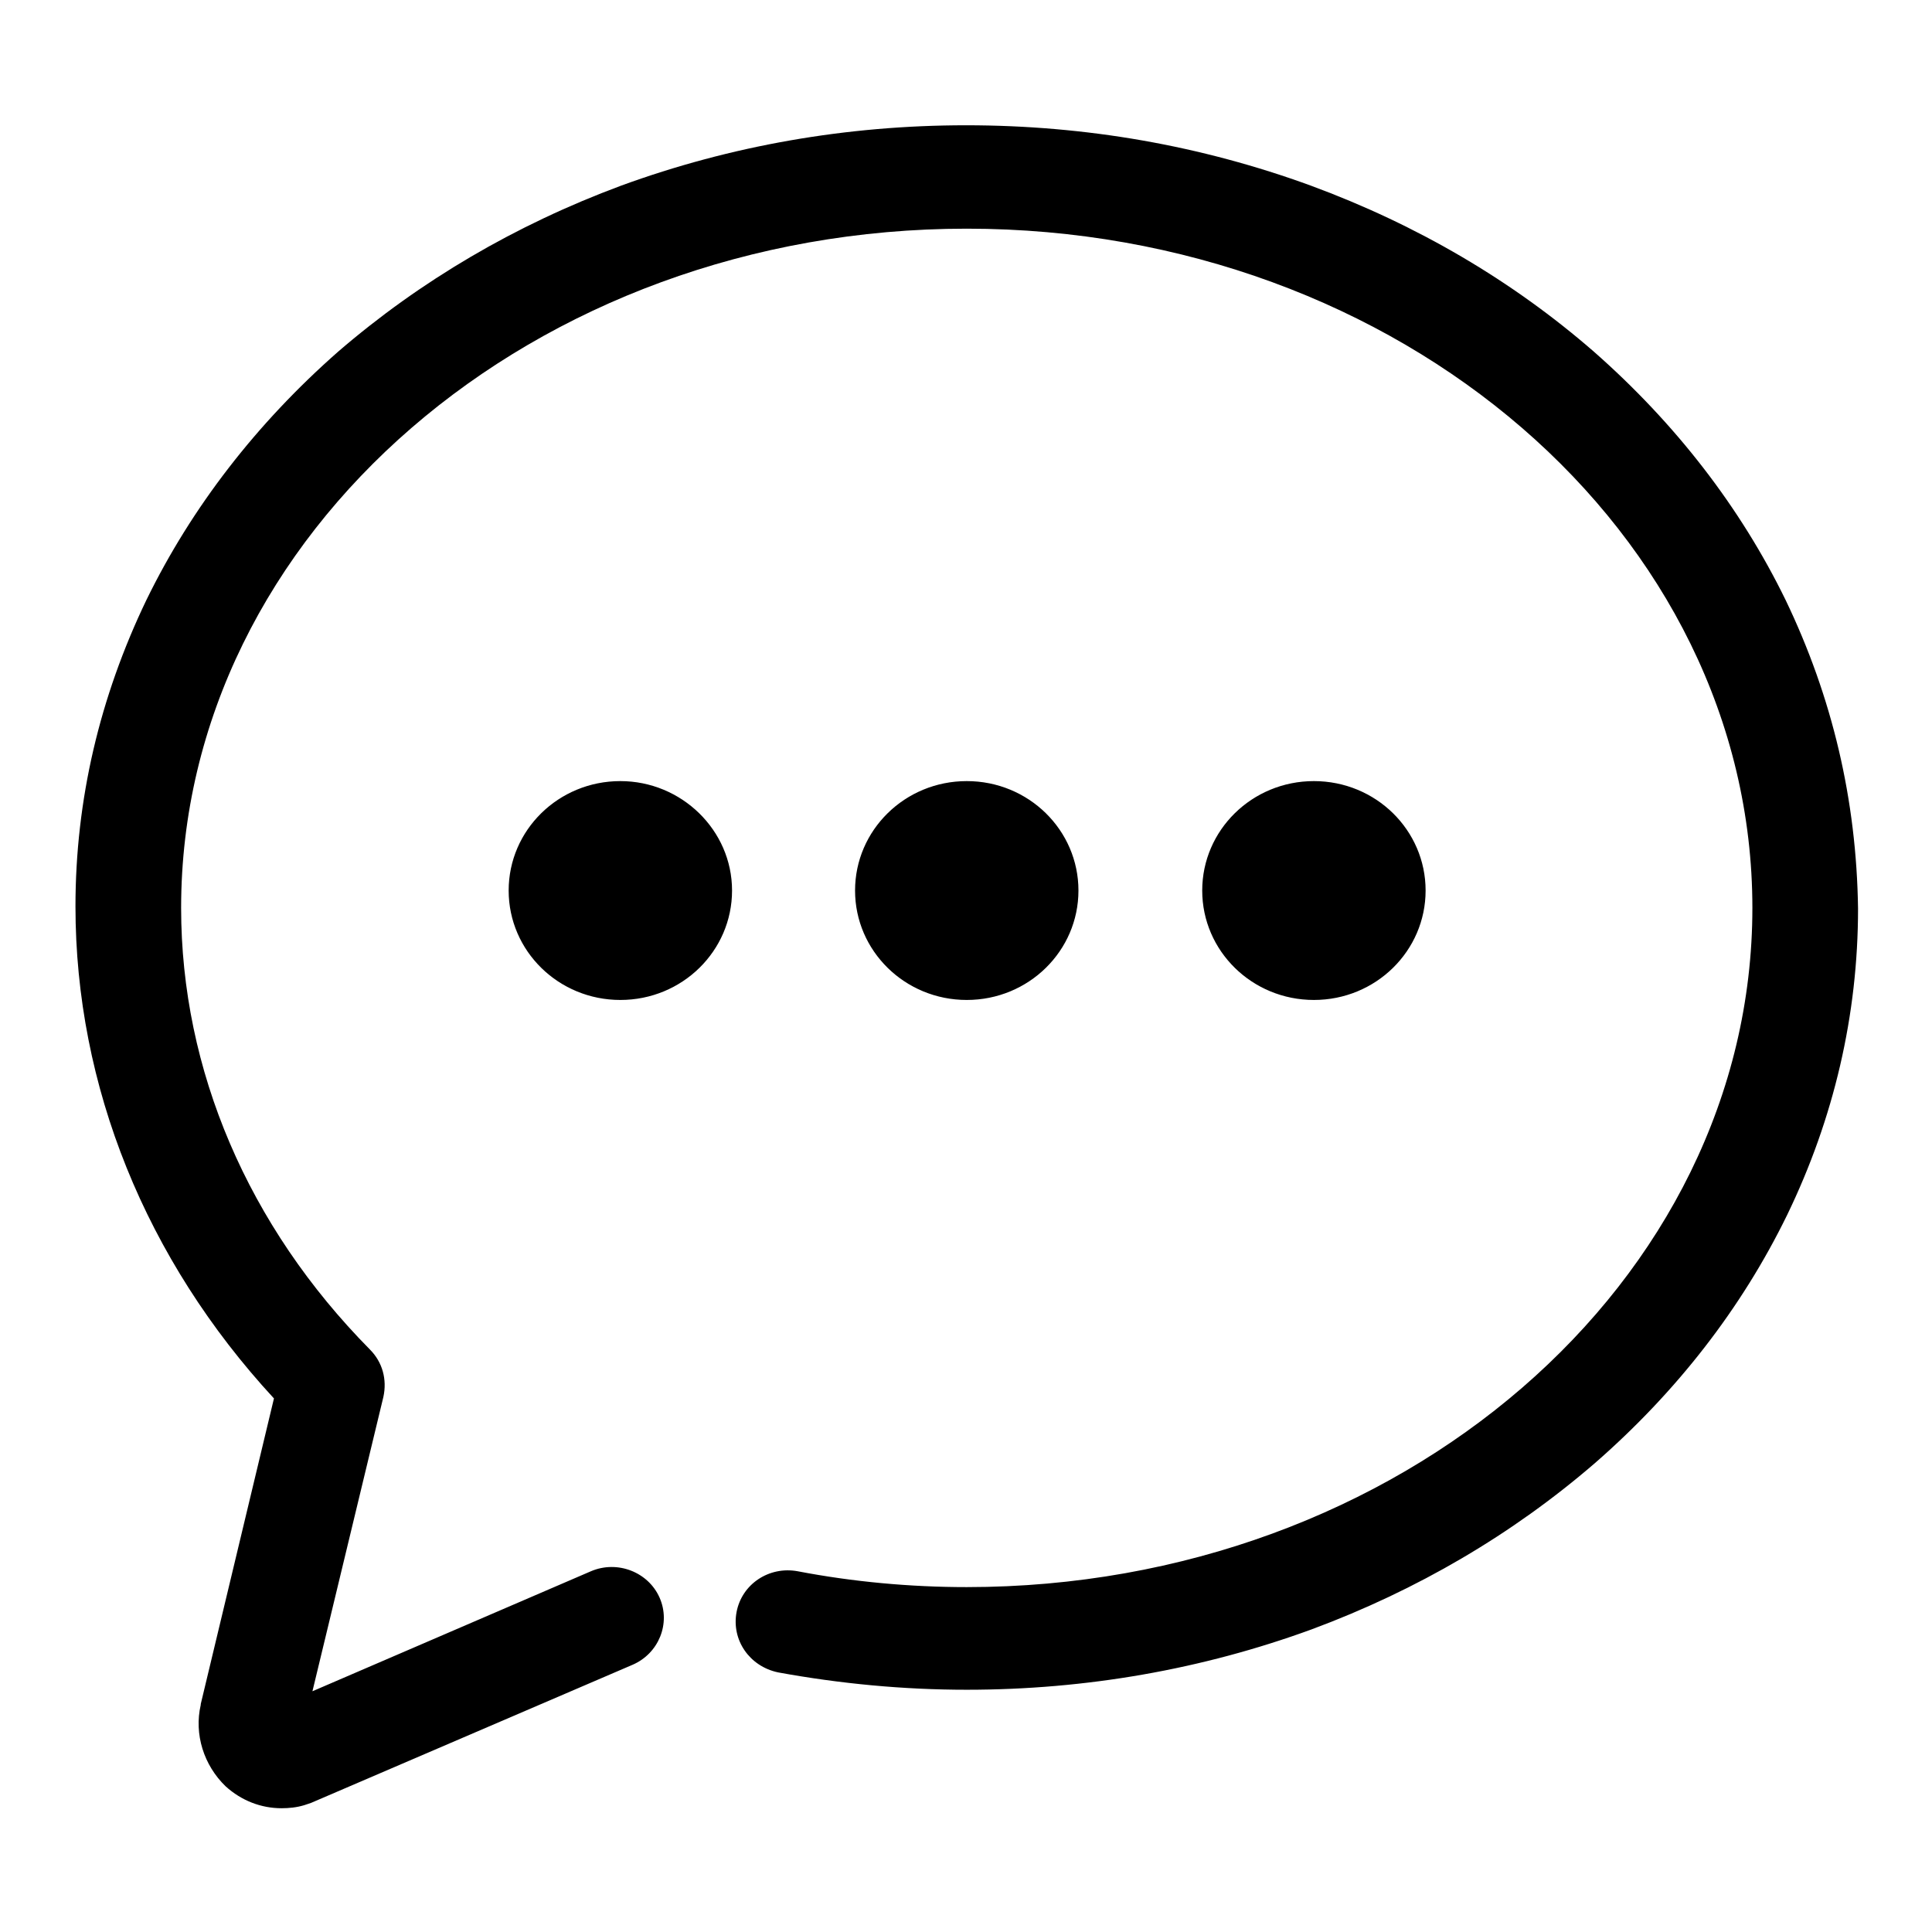 <?xml version="1.0" encoding="utf-8"?>
<!-- Svg Vector Icons : http://www.onlinewebfonts.com/icon -->
<!DOCTYPE svg PUBLIC "-//W3C//DTD SVG 1.1//EN" "http://www.w3.org/Graphics/SVG/1.1/DTD/svg11.dtd">
<svg version="1.1" xmlns="http://www.w3.org/2000/svg" xmlns:xlink="http://www.w3.org/1999/xlink" x="0px" y="0px" viewBox="0 0 256 256" enable-background="new 0 0 256 256" xml:space="preserve">
<g> <path fill="#000000" d="M236.6,79.5c-6-12.3-14.6-23.4-25.4-32.9c-10.8-9.4-23.4-16.8-37.5-22c-14.5-5.3-29.8-8-45.7-8 c-15.8,0-31.2,2.7-45.7,8c-14,5.2-26.6,12.6-37.5,22C34,56.1,25.4,67.2,19.4,79.5C13.2,92.4,10,106,10,120.1 c0,23.8,9.3,46.8,26.3,65.2l-9.7,40.5c0,0,0,0,0,0.1c-0.9,3.9,0.4,8,3.3,10.8c2.1,1.9,4.7,2.9,7.4,2.9c1,0,2-0.1,3-0.4 c0.3-0.1,0.6-0.2,0.9-0.3l42.6-18.3c3.5-1.5,5.1-5.5,3.6-8.9c-1.5-3.4-5.6-5-9.1-3.5l-36.9,15.9l9.4-39c0.5-2.3-0.1-4.6-1.8-6.3 c-16.1-16.3-25-37-25-58.5c0-49.6,46.7-90,104.1-90c57.4,0,104.1,40.4,104.1,90c0,49.6-46.7,90-104.1,90c-7.5,0-15.1-0.7-22.4-2.1 c-3.8-0.7-7.4,1.7-8.1,5.4c-0.7,3.7,1.7,7.2,5.5,8c8.2,1.5,16.6,2.3,25,2.3c15.8,0,31.2-2.7,45.7-8c14-5.2,26.6-12.6,37.5-22 c10.9-9.5,19.5-20.6,25.5-32.9c6.2-12.8,9.4-26.5,9.4-40.6C246,106,242.8,92.4,236.6,79.5z M82.2,103.5c-8.2,0-14.8,6.5-14.8,14.5 c0,8,6.6,14.5,14.8,14.5c8.2,0,14.8-6.5,14.8-14.5C97,110,90.3,103.5,82.2,103.5z M142.9,118c0-8-6.6-14.5-14.8-14.5 c-8.2,0-14.8,6.5-14.8,14.5c0,8,6.6,14.5,14.8,14.5C136.3,132.5,142.9,126,142.9,118z M188.9,118c0-8-6.6-14.5-14.8-14.5 c-8.2,0-14.8,6.5-14.8,14.5c0,8,6.6,14.5,14.8,14.5C182.3,132.5,188.9,126,188.9,118z"/></g>
</svg>